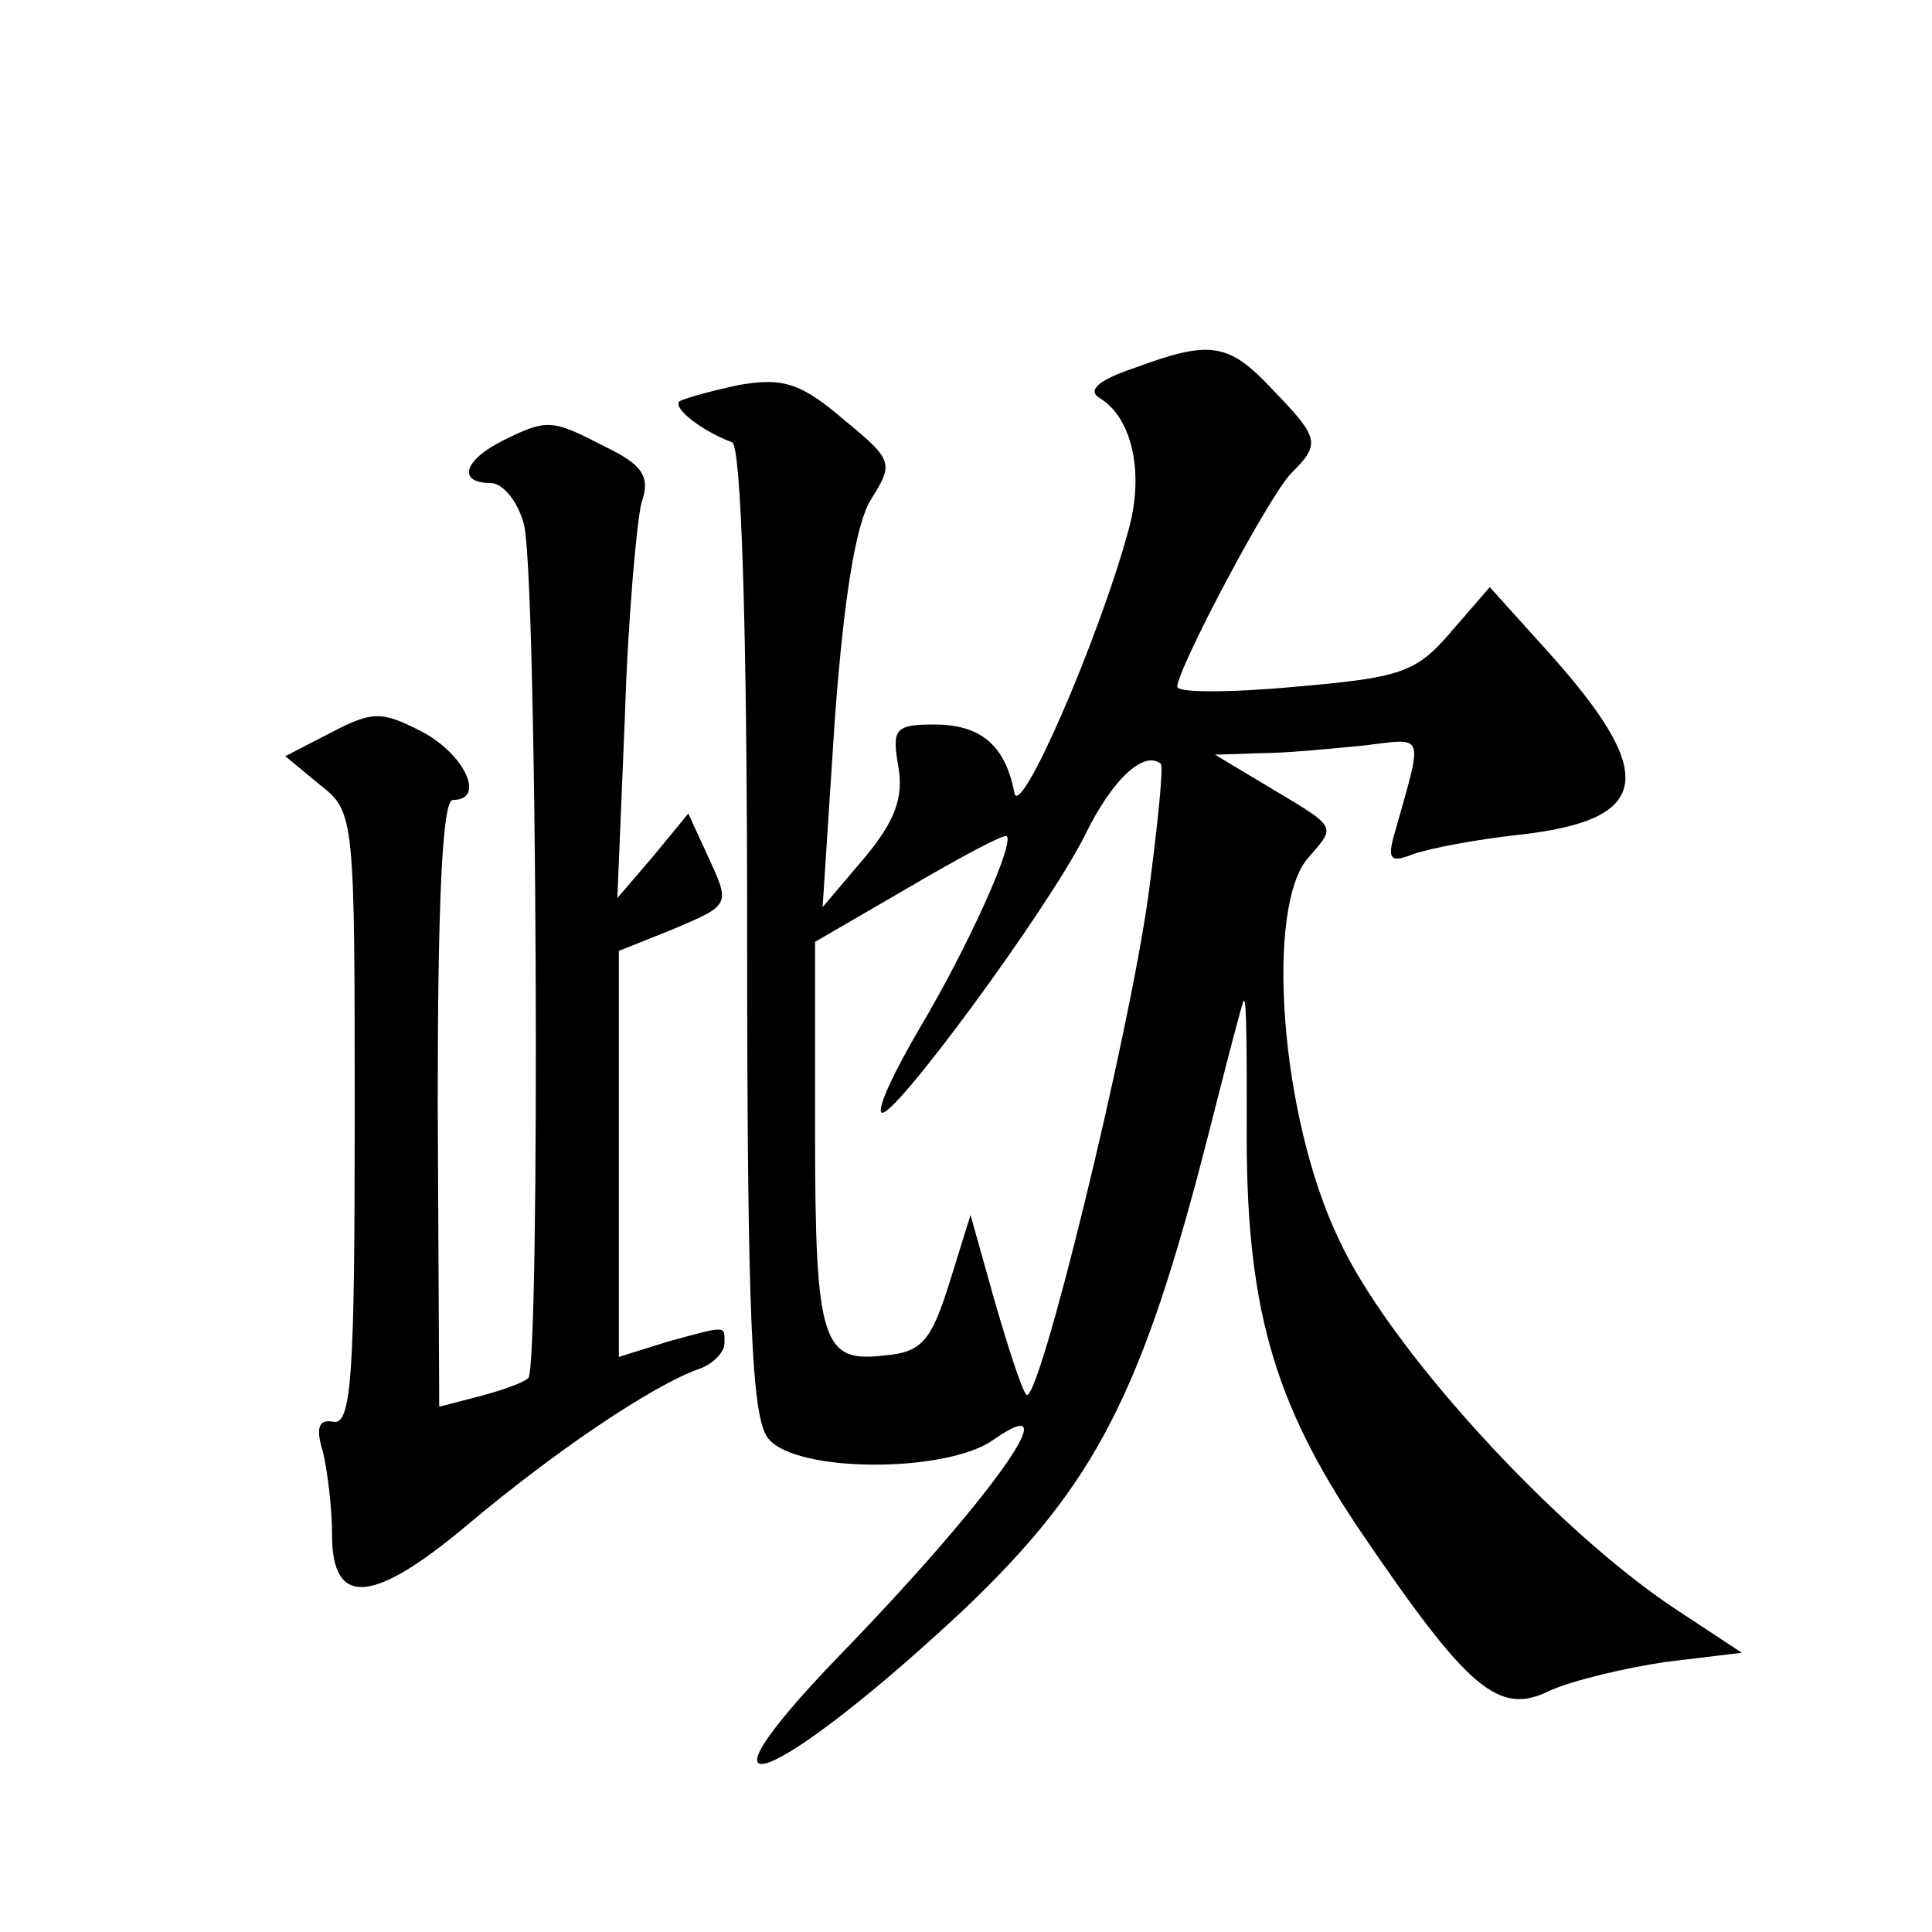 <?xml version="1.0" standalone="no"?>
<!DOCTYPE svg PUBLIC "-//W3C//DTD SVG 20010904//EN"
 "http://www.w3.org/TR/2001/REC-SVG-20010904/DTD/svg10.dtd">
<svg version="1.0" xmlns="http://www.w3.org/2000/svg"
 width="128pt" height="128pt" viewBox="0 0 128 128"
 preserveAspectRatio="xMidYMid meet">
<g transform="translate(0,128) scale(0.1,-0.1)"
fill="#0" stroke="none">
<path d="M751 1036 c-24 -8 -31 -15 -22 -20 21 -13 29 -49 19 -86 -20 -74 -73 -195
-76 -175 -6 31 -22 45 -53 45 -26 0 -28 -3 -24 -27 4 -21 -2 -37 -22 -61 l-28 -33
8 123 c6 82 14 131 24 147 15 24 15 26 -18 53 -28 24 -40 28 -69 23 -19 -4 -37
-9 -40 -11 -4 -5 16 -20 35 -27 6 -2 10 -119 10 -324 0 -256 3 -323 14 -336 18
-23 118 -23 149 -1 53 37 -3 -41 -102 -143 -108 -112 -42 -86 83 31 87 83 118 143
162 316 12 47 22 86 23 87 2 2 2 -34 2 -80 -1 -121 17 -185 75 -271 72 -106 92
-123 126 -106 16 7 50 15 77 19 l50 6 -44 29 c-80 53 -190 173 -223 245 -39 81
-49 221 -20 253 18 21 20 19 -27 47 l-35 21 30 1 c17 0 47 3 68 5 42 5 40 10 21
-58 -5 -17 -3 -20 12 -14 11 4 43 10 71 13 88 10 92 40 17 123 l-37 41 -26 -30
c-23 -27 -34 -30 -103 -36 -43 -4 -78 -4 -78 0 0 12 62 129 76 142 19 19 18 23
-13 55 -29 31 -41 33 -92 14z m10 -348 c-13 -95 -73 -340 -81 -332 -3 3 -12 31
-21 62 l-16 57 -14 -45 c-12 -38 -18 -46 -43 -48 -41 -5 -46 8 -46 148 l0 126 62
36 c34 20 64 36 65 34 5 -5 -25 -72 -57 -126 -17 -29 -29 -54 -26 -57 6 -7 110
134 135 184 18 37 39 56 50 47 2 -2 -2 -40 -8 -86z M333 988 c-26 -13 -30 -28 -8
-28 8 0 18 -12 22 -27 9 -30 11 -558 3 -566 -3 -3 -17 -8 -32 -12 l-27 -7 -1 201
c0 132 3 201 10 201 22 0 8 30 -20 45 -27 14 -33 14 -60 0 l-31 -16 23 -19 c23
-18 23 -21 23 -222 0 -167 -2 -202 -14 -200 -10 2 -12 -4 -7 -20 3 -13 6 -37 6
-55 0 -48 27 -46 90 7 57 48 122 92 153 103 9 3 17 11 17 17 0 12 2 12 -38 1 l-32
-10 0 135 0 134 35 14 c40 17 39 16 23 51 l-12 26 -23 -28 -24 -28 5 120 c2 66
8 130 11 142 6 17 1 25 -24 37 -35 18 -38 19 -68 4z"/>
</g>
</svg>
